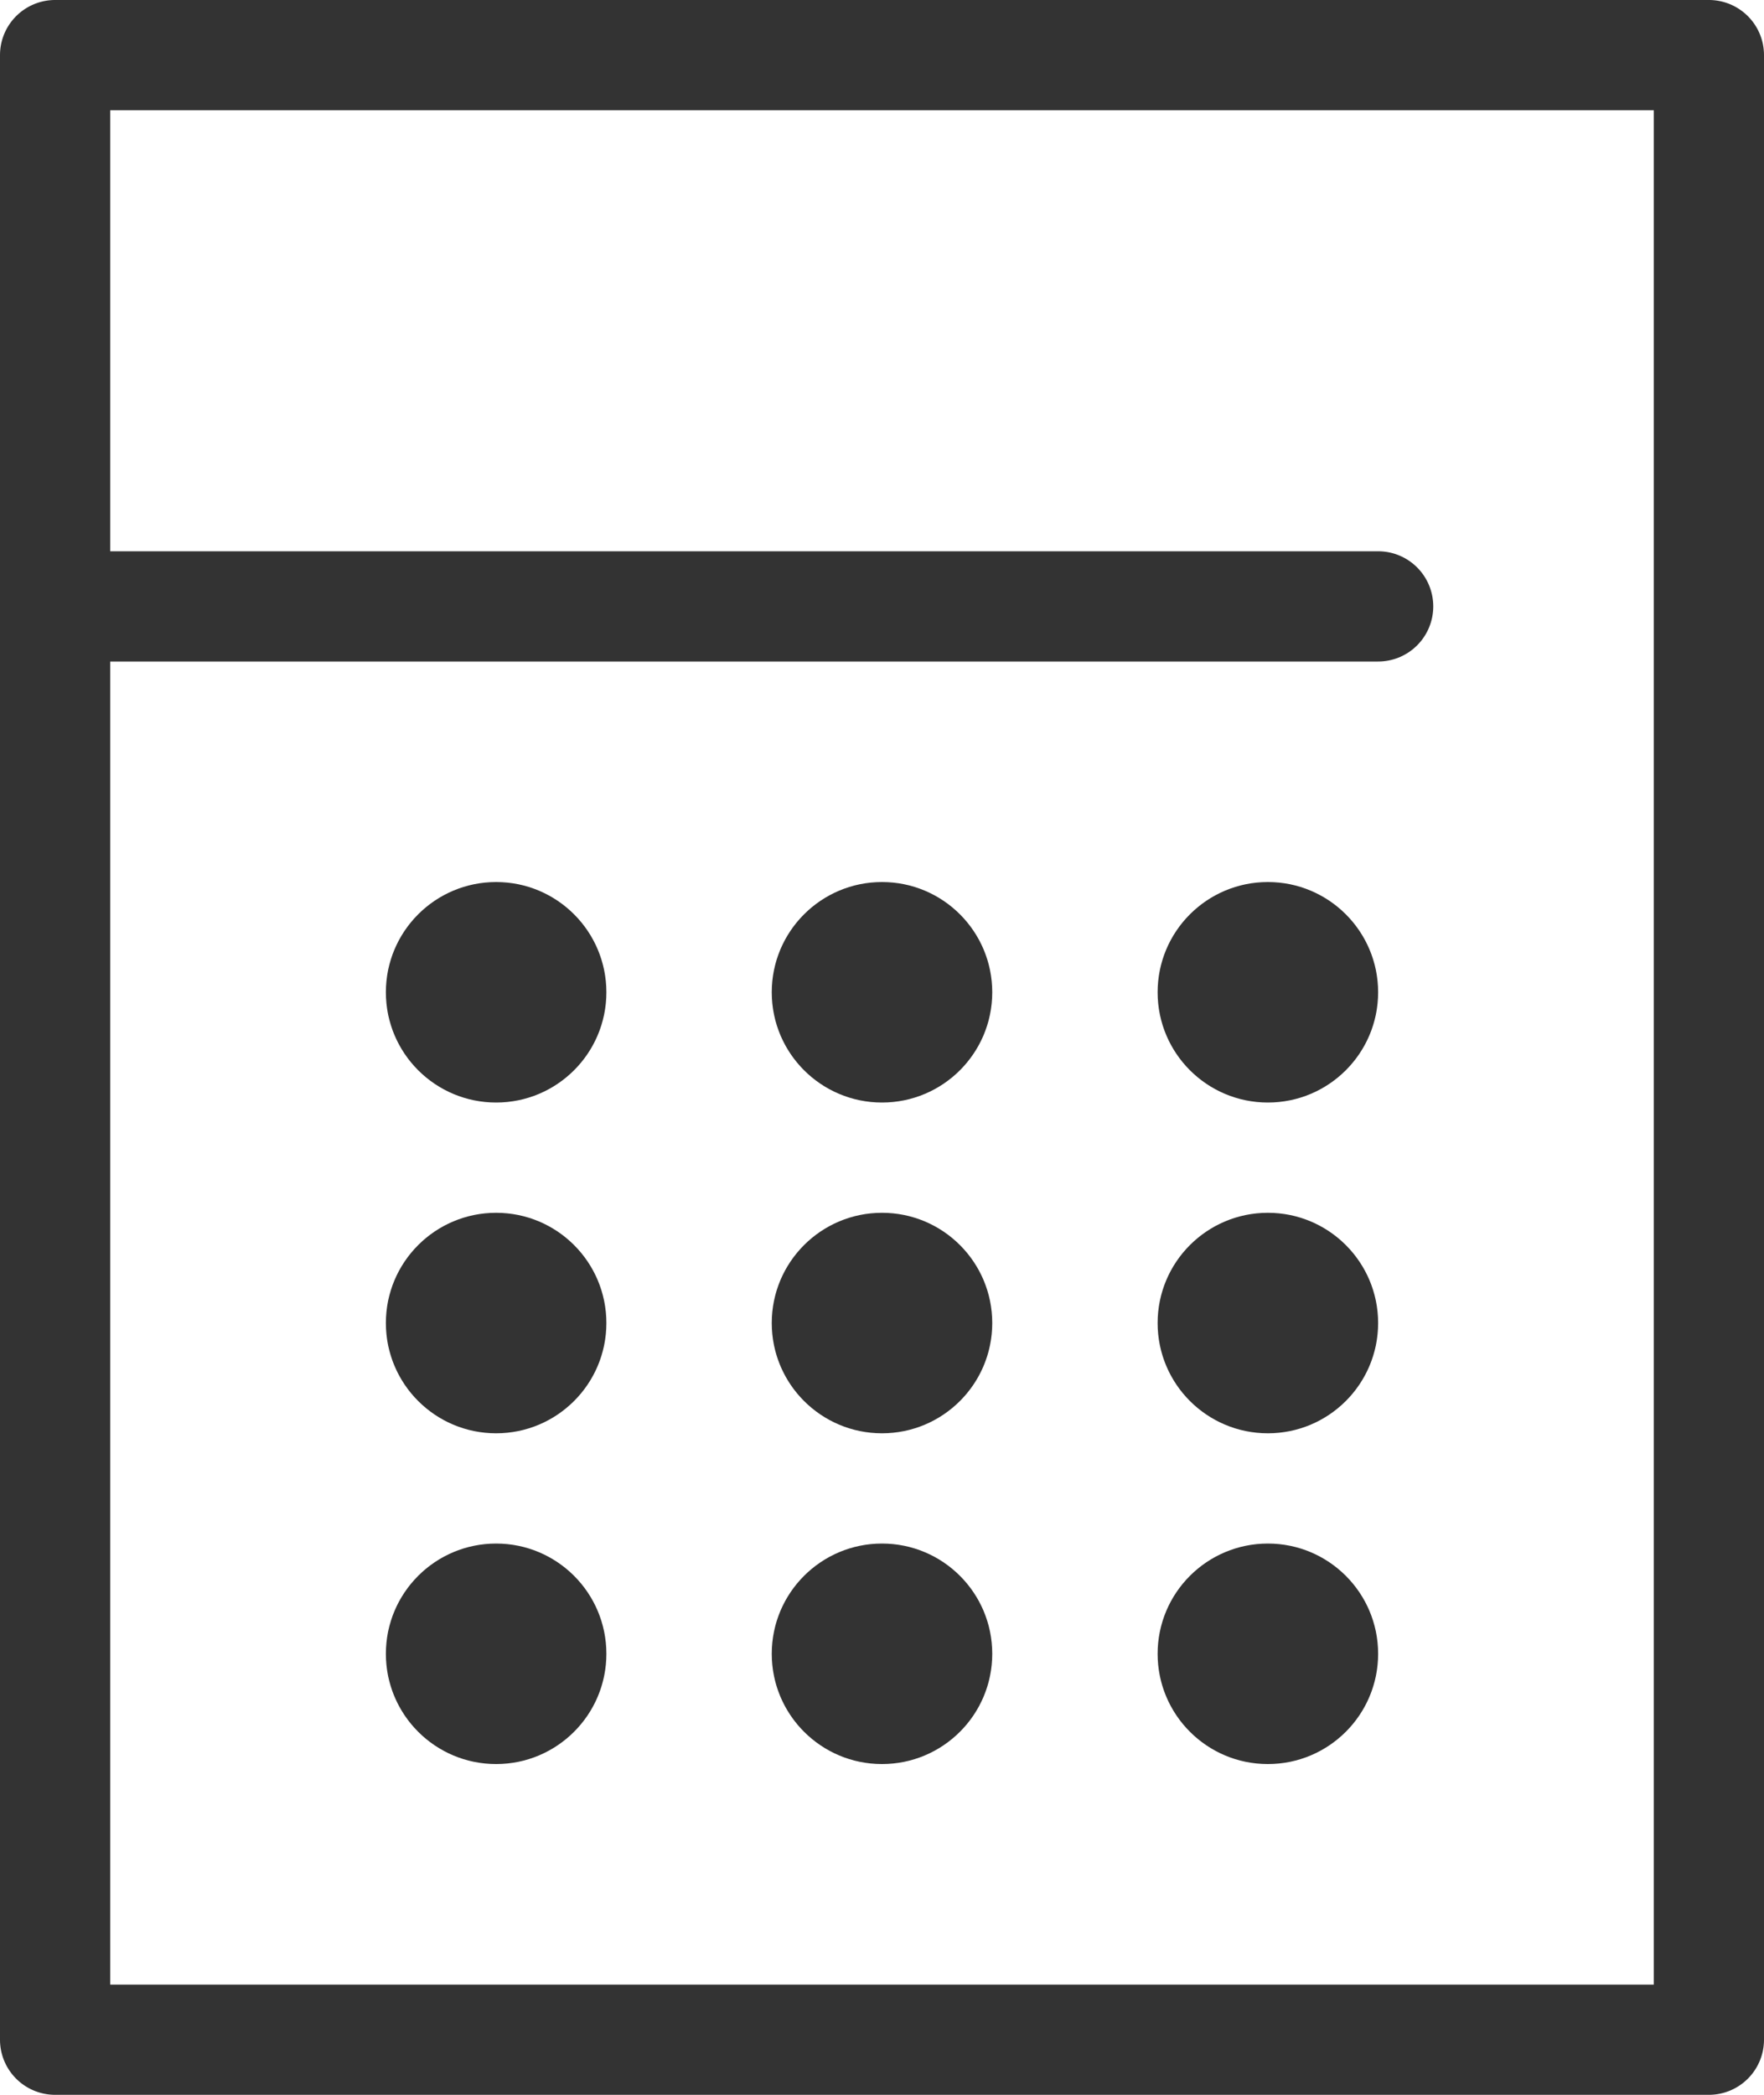 <svg xmlns="http://www.w3.org/2000/svg" width="24" height="28.5" viewBox="0 0 24 28.5"><g transform="translate(-231 -15587.75)"><g transform="translate(231 15587.75)"><rect width="24" height="28" transform="translate(0 0.25)" fill="none"/></g><path d="M-.25-1h22.5A.75.75,0,0,1,23-.25v27a.75.75,0,0,1-.75.75H-.25A.75.75,0,0,1-1,26.75v-27A.75.75,0,0,1-.25-1ZM21.5.5H.5V26h21Z" transform="translate(232 15588.75)" fill="#333"/><path d="M17.75.5h-18A.75.75,0,0,1-1-.25.75.75,0,0,1-.25-1h18a.75.75,0,0,1,.75.75A.75.75,0,0,1,17.75.5Z" transform="translate(232 15596.25)" fill="#333"/><circle cx="1.5" cy="1.5" r="1.5" transform="translate(236.25 15599.75)" fill="#333"/><circle cx="1.5" cy="1.5" r="1.5" transform="translate(241.5 15599.75)" fill="#333"/><circle cx="1.5" cy="1.5" r="1.5" transform="translate(246.75 15599.75)" fill="#333"/><circle cx="1.5" cy="1.5" r="1.5" transform="translate(236.25 15604.25)" fill="#333"/><circle cx="1.5" cy="1.5" r="1.5" transform="translate(241.5 15604.25)" fill="#333"/><circle cx="1.5" cy="1.5" r="1.5" transform="translate(246.75 15604.25)" fill="#333"/><circle cx="1.5" cy="1.5" r="1.5" transform="translate(236.25 15608.75)" fill="#333"/><circle cx="1.5" cy="1.5" r="1.5" transform="translate(241.5 15608.75)" fill="#333"/><circle cx="1.5" cy="1.5" r="1.5" transform="translate(246.75 15608.75)" fill="#333"/></g></svg>